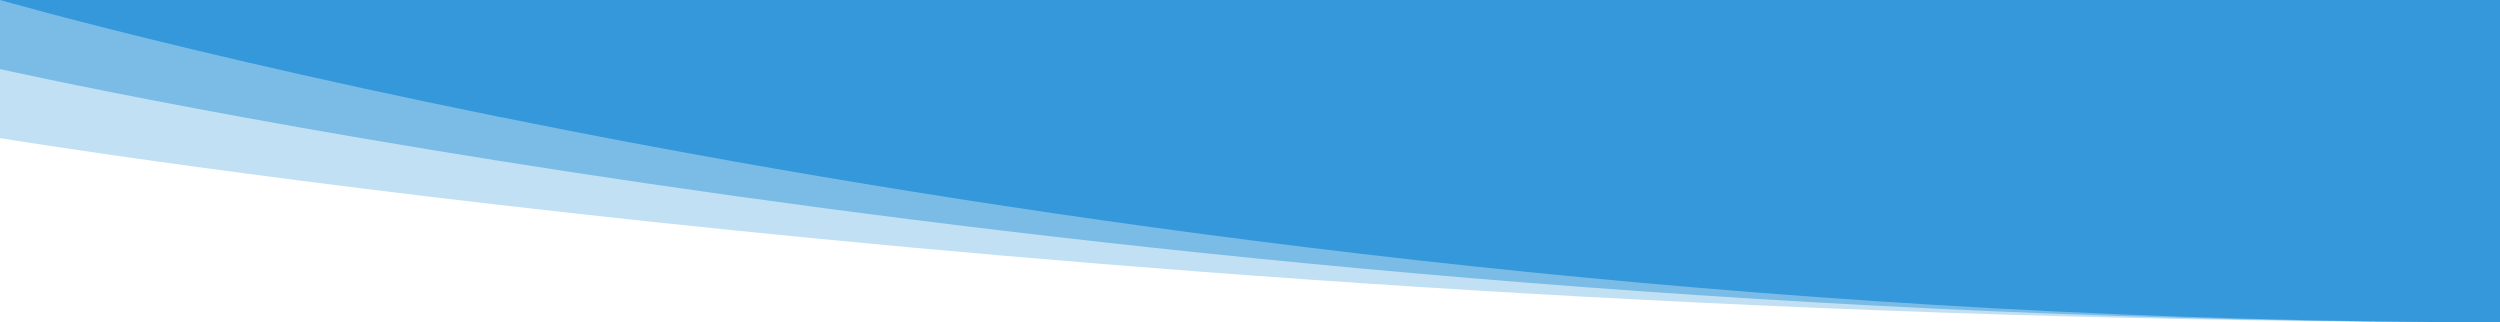 <svg width="100%" height="165px" viewBox="0 0 1280 140" preserveAspectRatio="none" xmlns="http://www.w3.org/2000/svg"><g fill="#3498db"><path d="M0 0v60s573.09 80 1280 80V0z" fill-opacity=".3"/><path d="M0 0v30s573.09 110 1280 110V0z" fill-opacity=".5"/><path d="M0 0s573.09 140 1280 140V0z"/></g></svg>